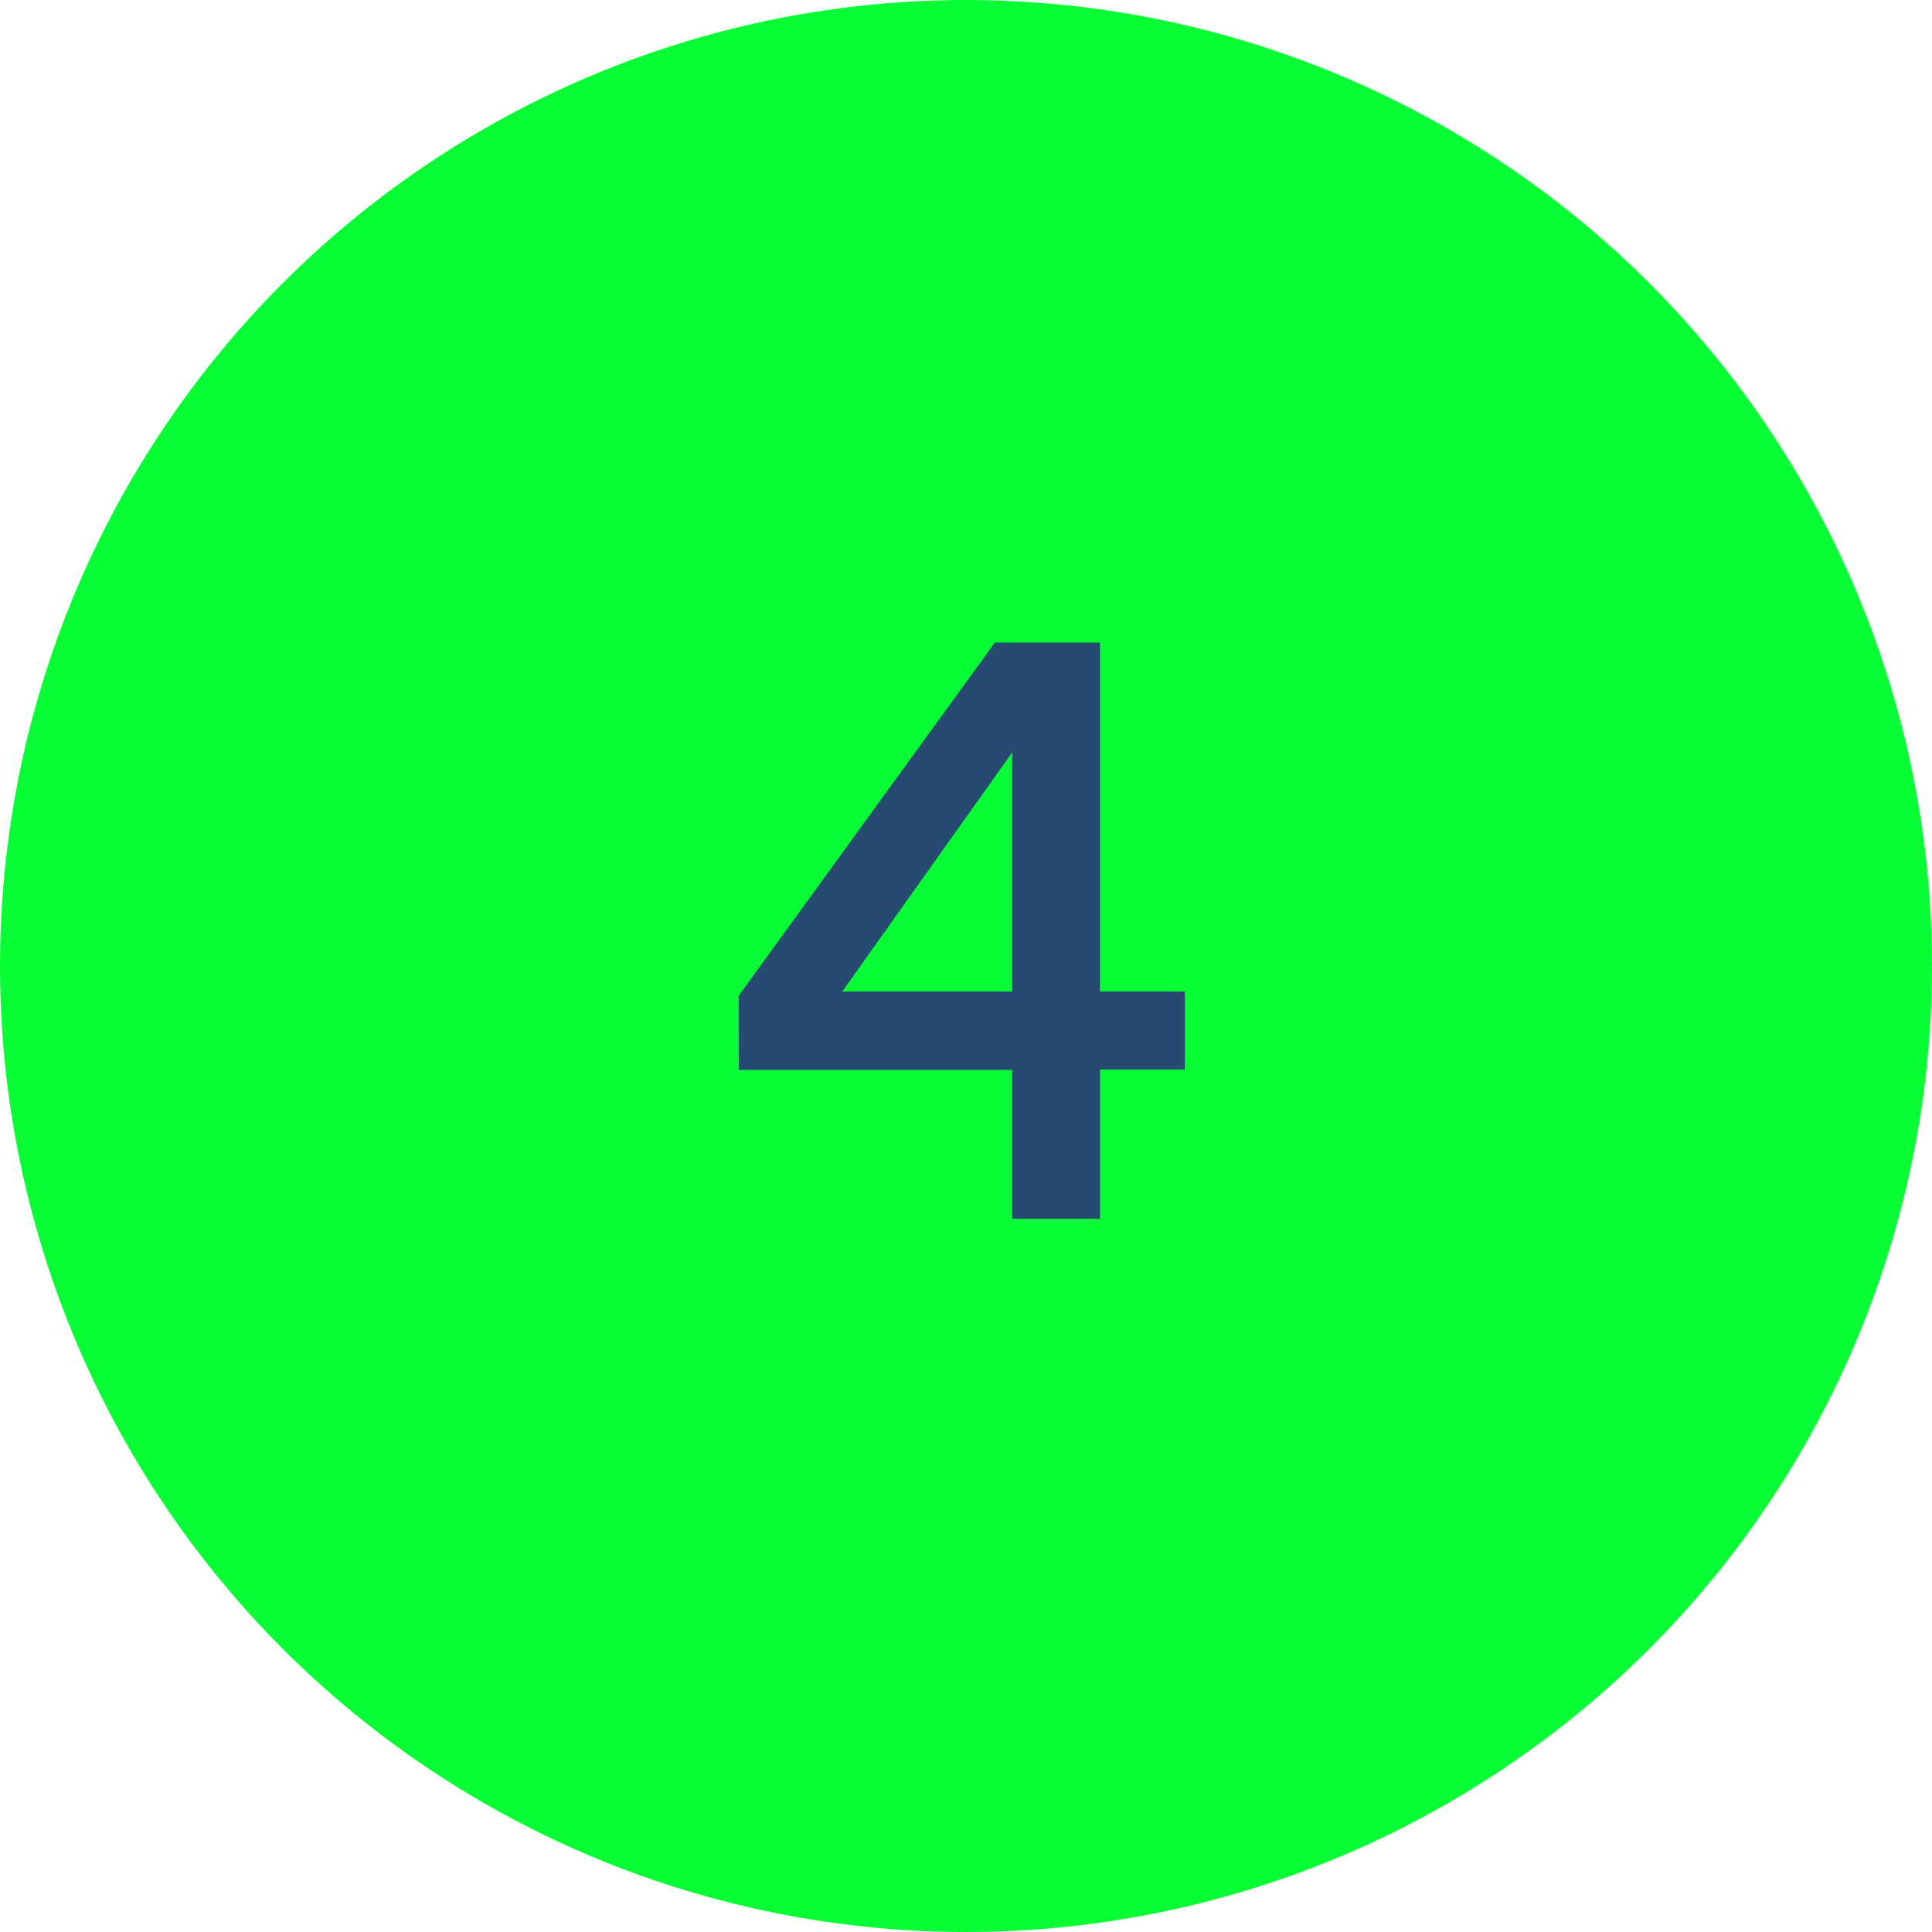 <svg xmlns="http://www.w3.org/2000/svg" width="89" height="89" viewBox="0 0 89 89">
  <g id="Group_1387" data-name="Group 1387" transform="translate(-447.171 -4966.876)">
    <circle id="Ellipse_78" data-name="Ellipse 78" cx="44.5" cy="44.5" r="44.5" transform="translate(447.171 4966.876)" fill="#07fe35"/>
    <path id="Path_6551" data-name="Path 6551" d="M34.531,21.164h12.6V28.02h4.043V21.145h3.906V17.551H51.172V1.477H46.328l-11.8,16.27Zm12.6-14.629V17.551H39.3Z" transform="translate(446.671 4995)" fill="#274b70"/>
  </g>
</svg>
